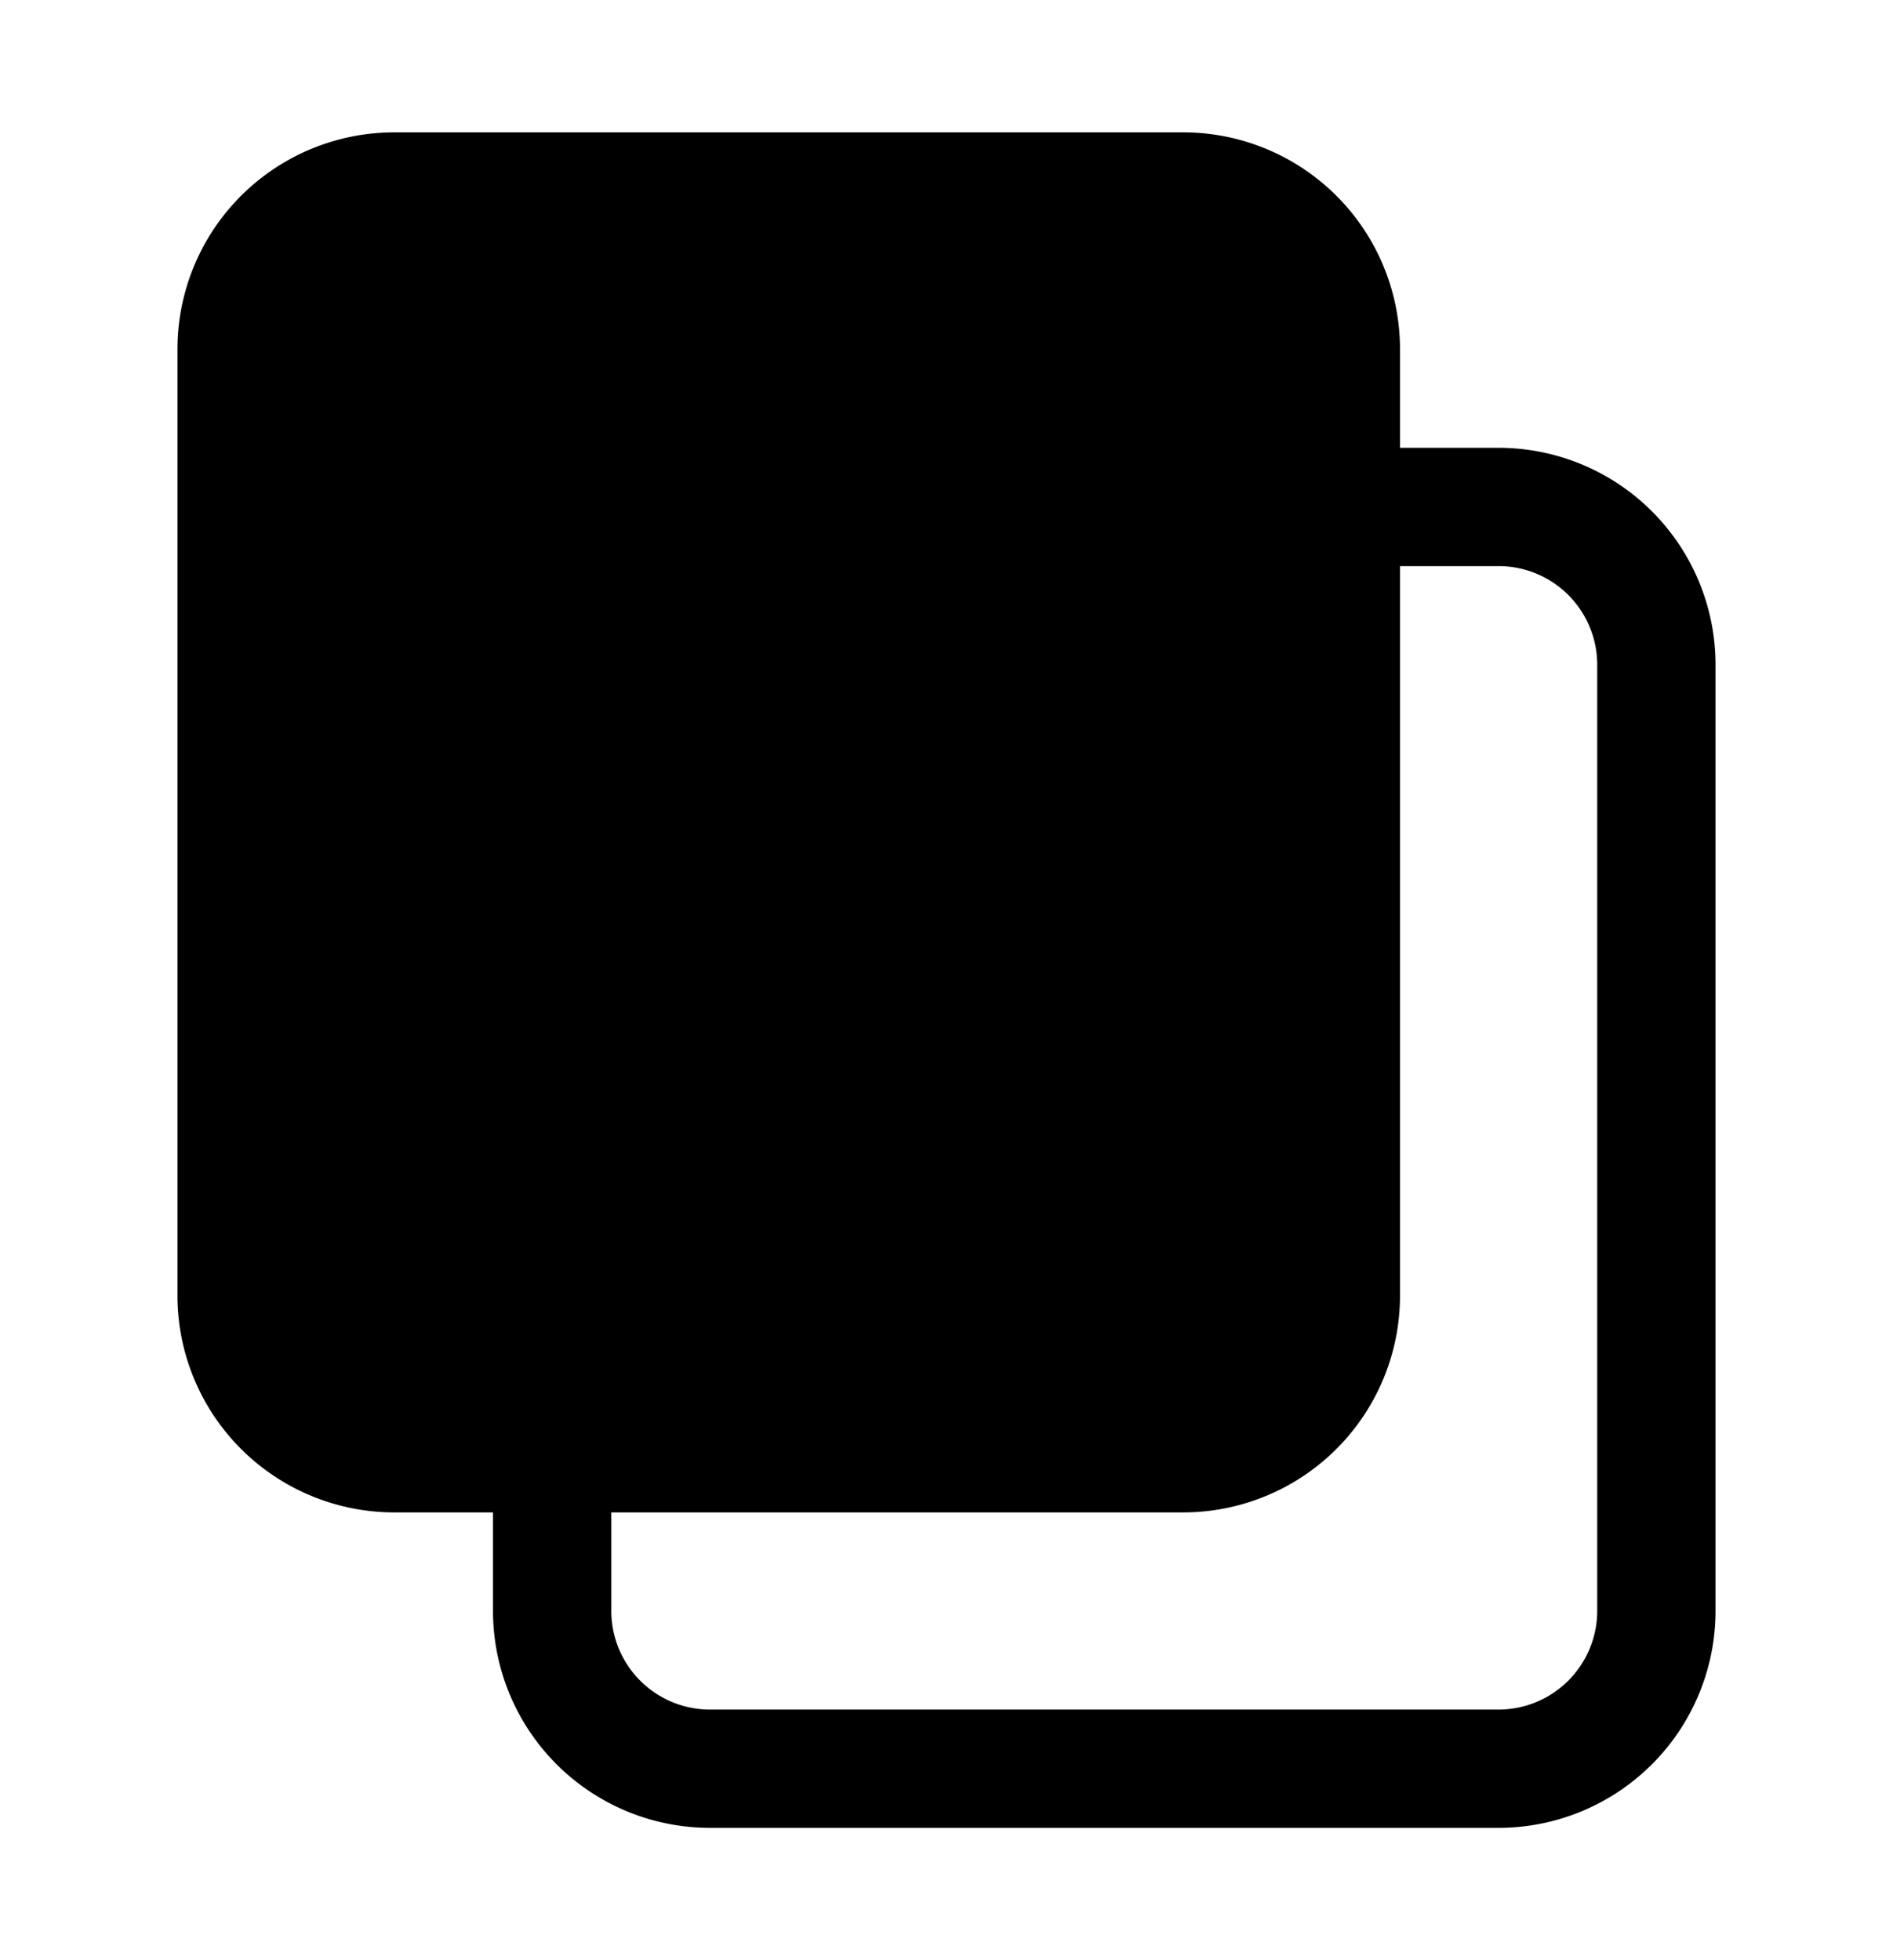 <svg xmlns="http://www.w3.org/2000/svg" width="28" height="29" fill="none"><path fill="#000" d="M17.5 1.958H5.833a3.208 3.208 0 0 0-3.208 3.209v14a3.208 3.208 0 0 0 3.208 3.208H17.5a3.208 3.208 0 0 0 3.208-3.208v-14A3.208 3.208 0 0 0 17.5 1.958Z"/><path fill="#000" d="M22.167 27.042H10.5a3.211 3.211 0 0 1-3.208-3.209v-14A3.21 3.21 0 0 1 10.5 6.625h11.667a3.21 3.21 0 0 1 3.208 3.208v14a3.211 3.211 0 0 1-3.208 3.209ZM10.5 8.375a1.46 1.46 0 0 0-1.458 1.458v14a1.46 1.46 0 0 0 1.458 1.459h11.667a1.461 1.461 0 0 0 1.458-1.459v-14a1.46 1.46 0 0 0-1.458-1.458H10.5Z"/></svg>